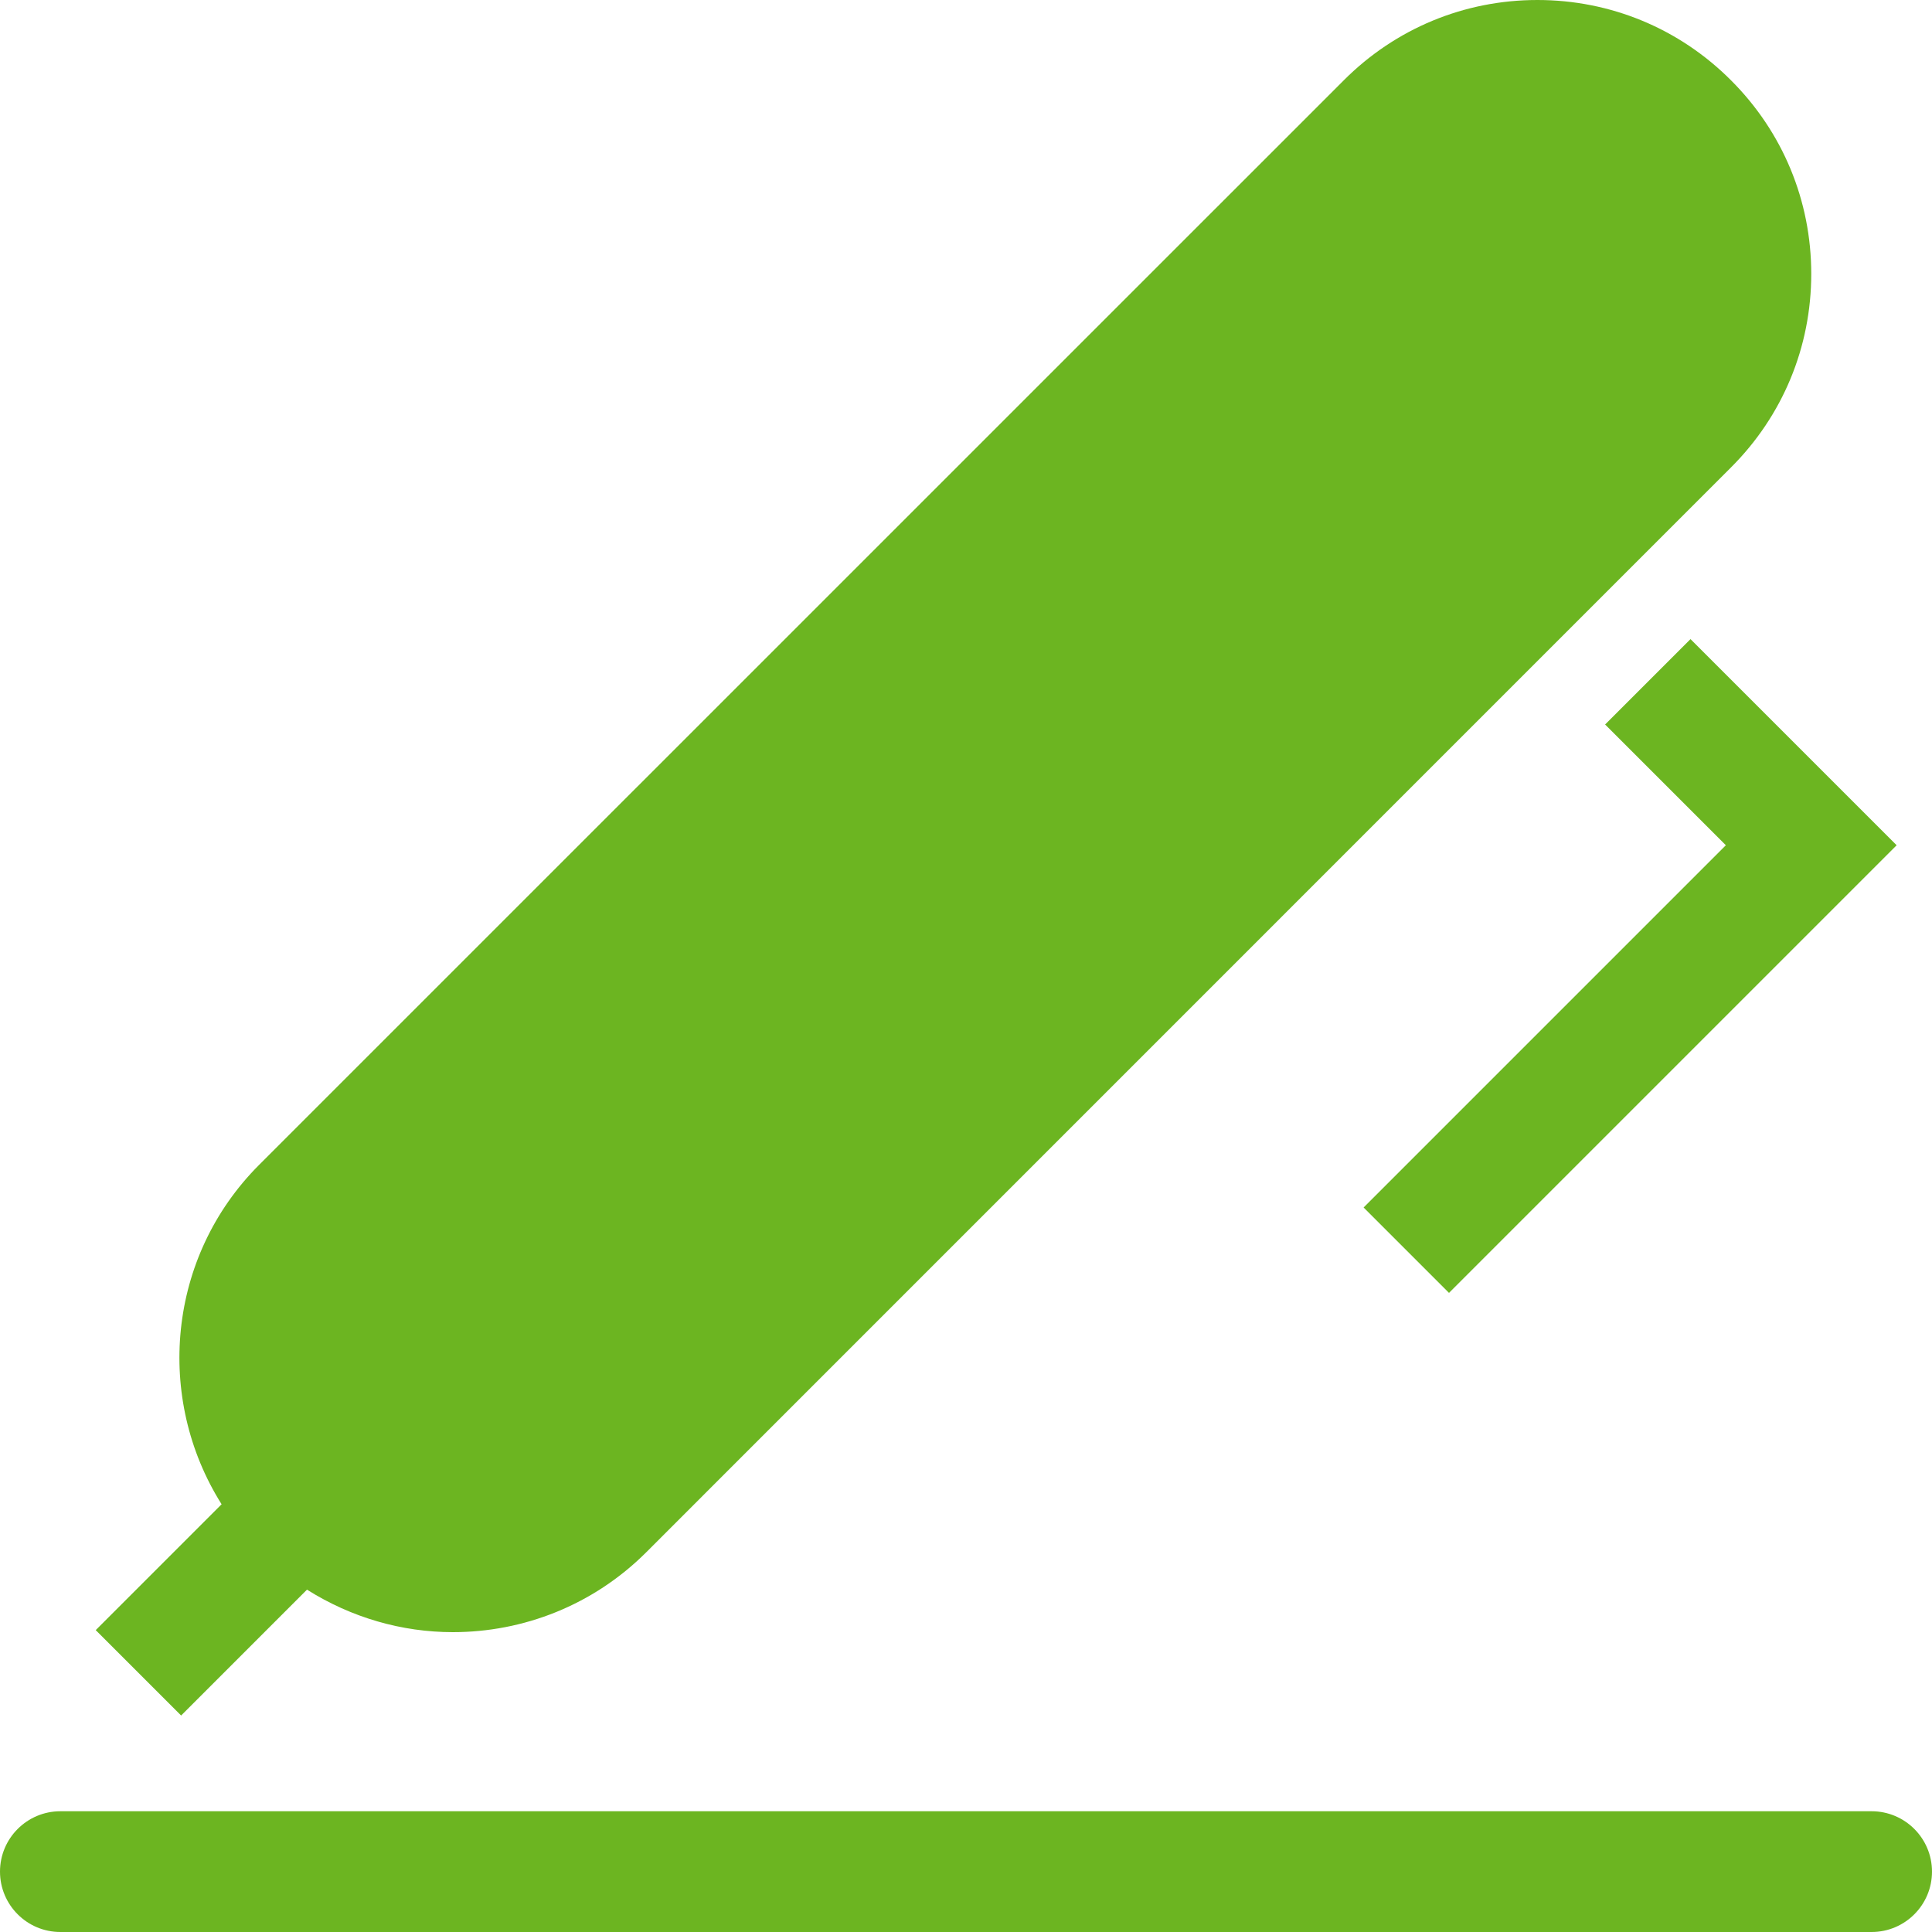 <?xml version="1.0" encoding="UTF-8"?>
<svg width="20px" height="20px" viewBox="0 0 20 20" version="1.1" xmlns="http://www.w3.org/2000/svg" xmlns:xlink="http://www.w3.org/1999/xlink">
    <!-- Generator: Sketch 58 (84663) - https://sketch.com -->
    <title>Icon/ mobile/ sign/ green</title>
    <desc>Created with Sketch.</desc>
    <g id="Icon/-mobile/-sign/-green" stroke="none" stroke-width="1" fill="none" fill-rule="evenodd">
        <g id="sign" fill="#6CB521" fill-rule="nonzero">
            <path d="M19.375,18.75 L0.625,18.75 C0.28,18.75 0,19.03 0,19.375 C0,19.72 0.28,20 0.625,20 L19.375,20 C19.72,20 20,19.72 20,19.375 C20,19.03 19.72,18.75 19.375,18.75 Z" id="Path"></path>
            <path d="M1.875,17.759 L3.178,16.456 C3.638,16.746 4.161,16.896 4.688,16.896 C5.414,16.896 6.139,16.62 6.692,16.067 L17.919,4.839 C18.455,4.304 18.75,3.592 18.75,2.835 C18.75,2.078 18.455,1.366 17.919,0.831 C17.384,0.295 16.672,0 15.915,0 C15.158,0 14.446,0.295 13.911,0.831 L2.683,12.058 C1.73,13.011 1.604,14.477 2.294,15.572 L0.991,16.875 L1.875,17.759 Z" id="Path"></path>
            <polygon id="Path" points="15 13.384 19.634 8.75 17.5 6.616 16.616 7.5 17.866 8.75 14.116 12.5"></polygon>
        </g>
    </g>
</svg>